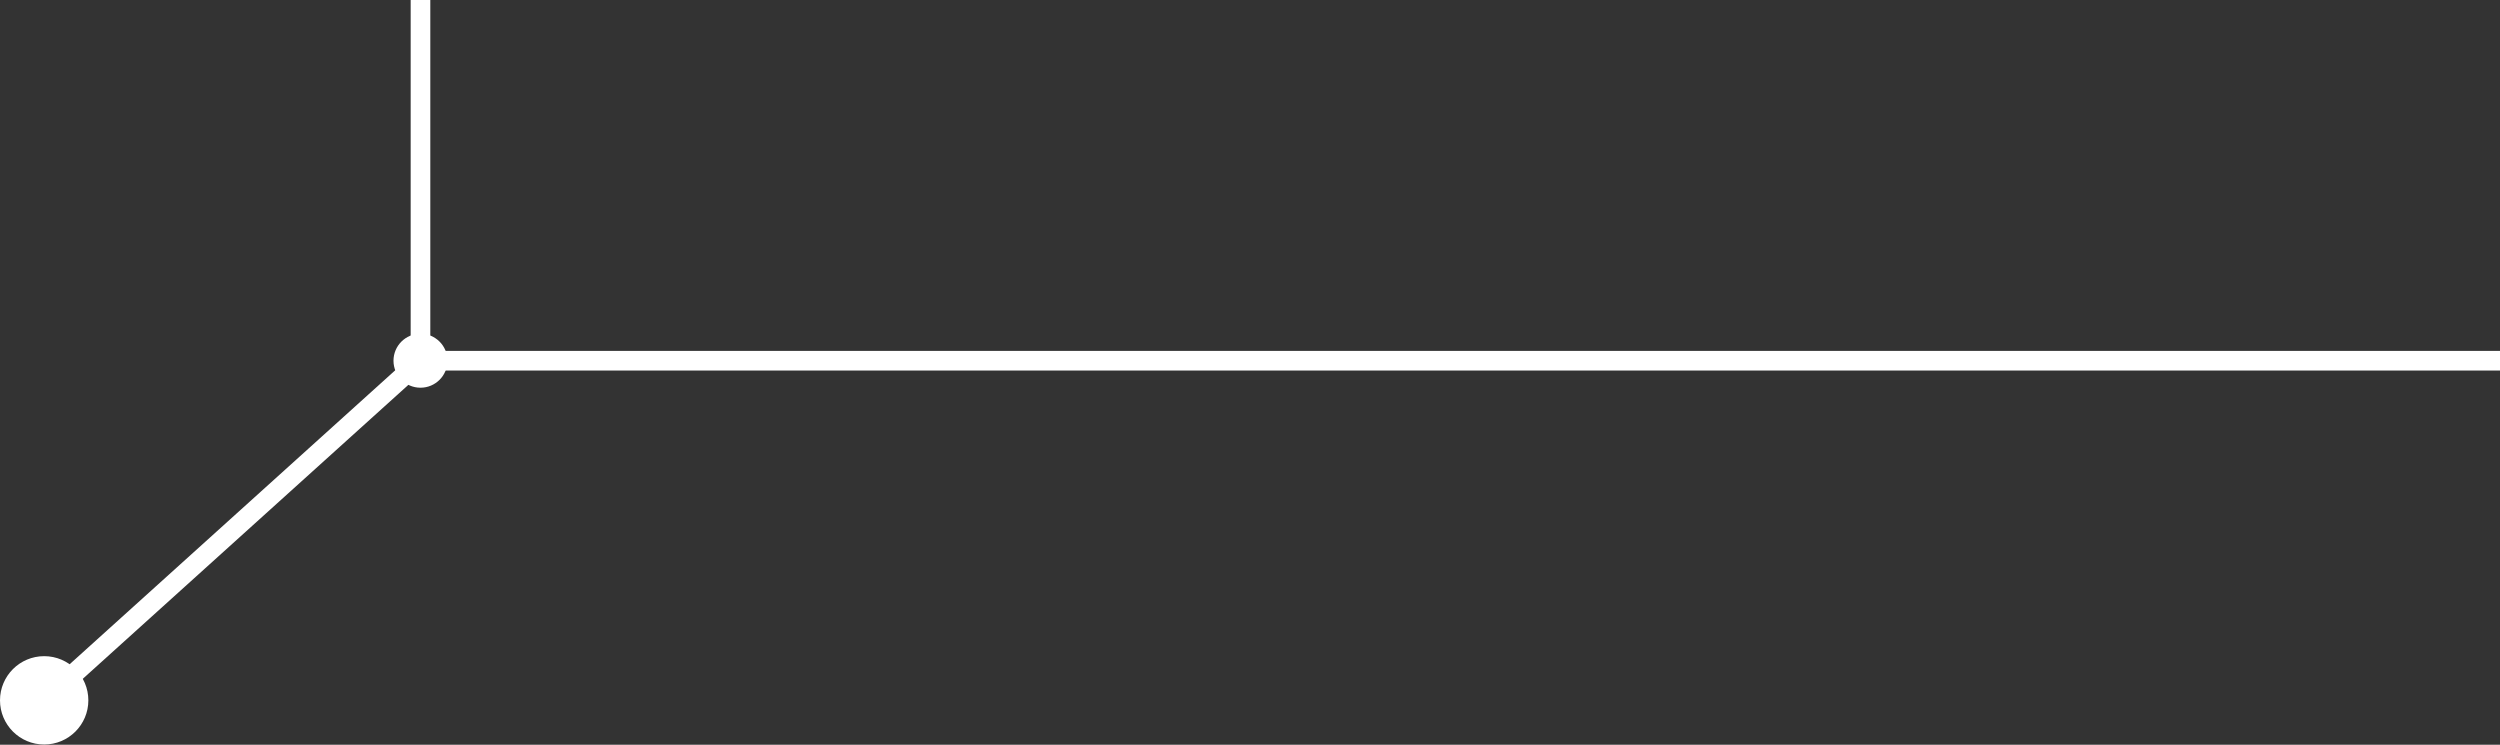 <?xml version="1.0" encoding="UTF-8" standalone="no"?><svg xmlns="http://www.w3.org/2000/svg" xmlns:xlink="http://www.w3.org/1999/xlink" fill="#000000" height="113.8" preserveAspectRatio="xMidYMid meet" version="1" viewBox="0.0 -0.0 382.0 113.8" width="382" zoomAndPan="magnify"><rect x="0.0" y="-0.0" width="382.0" height="113.8" fill="#333333" stroke="none"/><defs><clipPath id="a"><path d="M 0 100 L 14 100 L 14 113.762 L 0 113.762 Z M 0 100"/></clipPath></defs><g><g clip-path="url(#a)" id="change1_4"><path d="M 13.5 107.012 C 13.5 103.285 10.477 100.262 6.75 100.262 C 3.02 100.262 0 103.285 0 107.012 C 0 110.738 3.02 113.762 6.75 113.762 C 10.477 113.762 13.5 110.738 13.5 107.012" fill="#ffffff"/></g><g id="change1_1"><path d="M 68.375 55.117 C 68.375 52.84 66.527 50.992 64.25 50.992 C 61.973 50.992 60.125 52.84 60.125 55.117 C 60.125 57.395 61.973 59.242 64.25 59.242 C 66.527 59.242 68.375 57.395 68.375 55.117" fill="#ffffff"/></g><g id="change1_2"><path d="M 7.758 108.137 L 5.75 105.91 L 62.75 54.449 L 62.75 -0.004 L 65.75 -0.004 L 65.75 55.781 L 7.758 108.137" fill="#ffffff"/></g><g id="change1_3"><path d="M 382 56.617 L 64.25 56.617 L 64.25 53.617 L 382 53.617 L 382 56.617" fill="#ffffff"/></g></g></svg>
